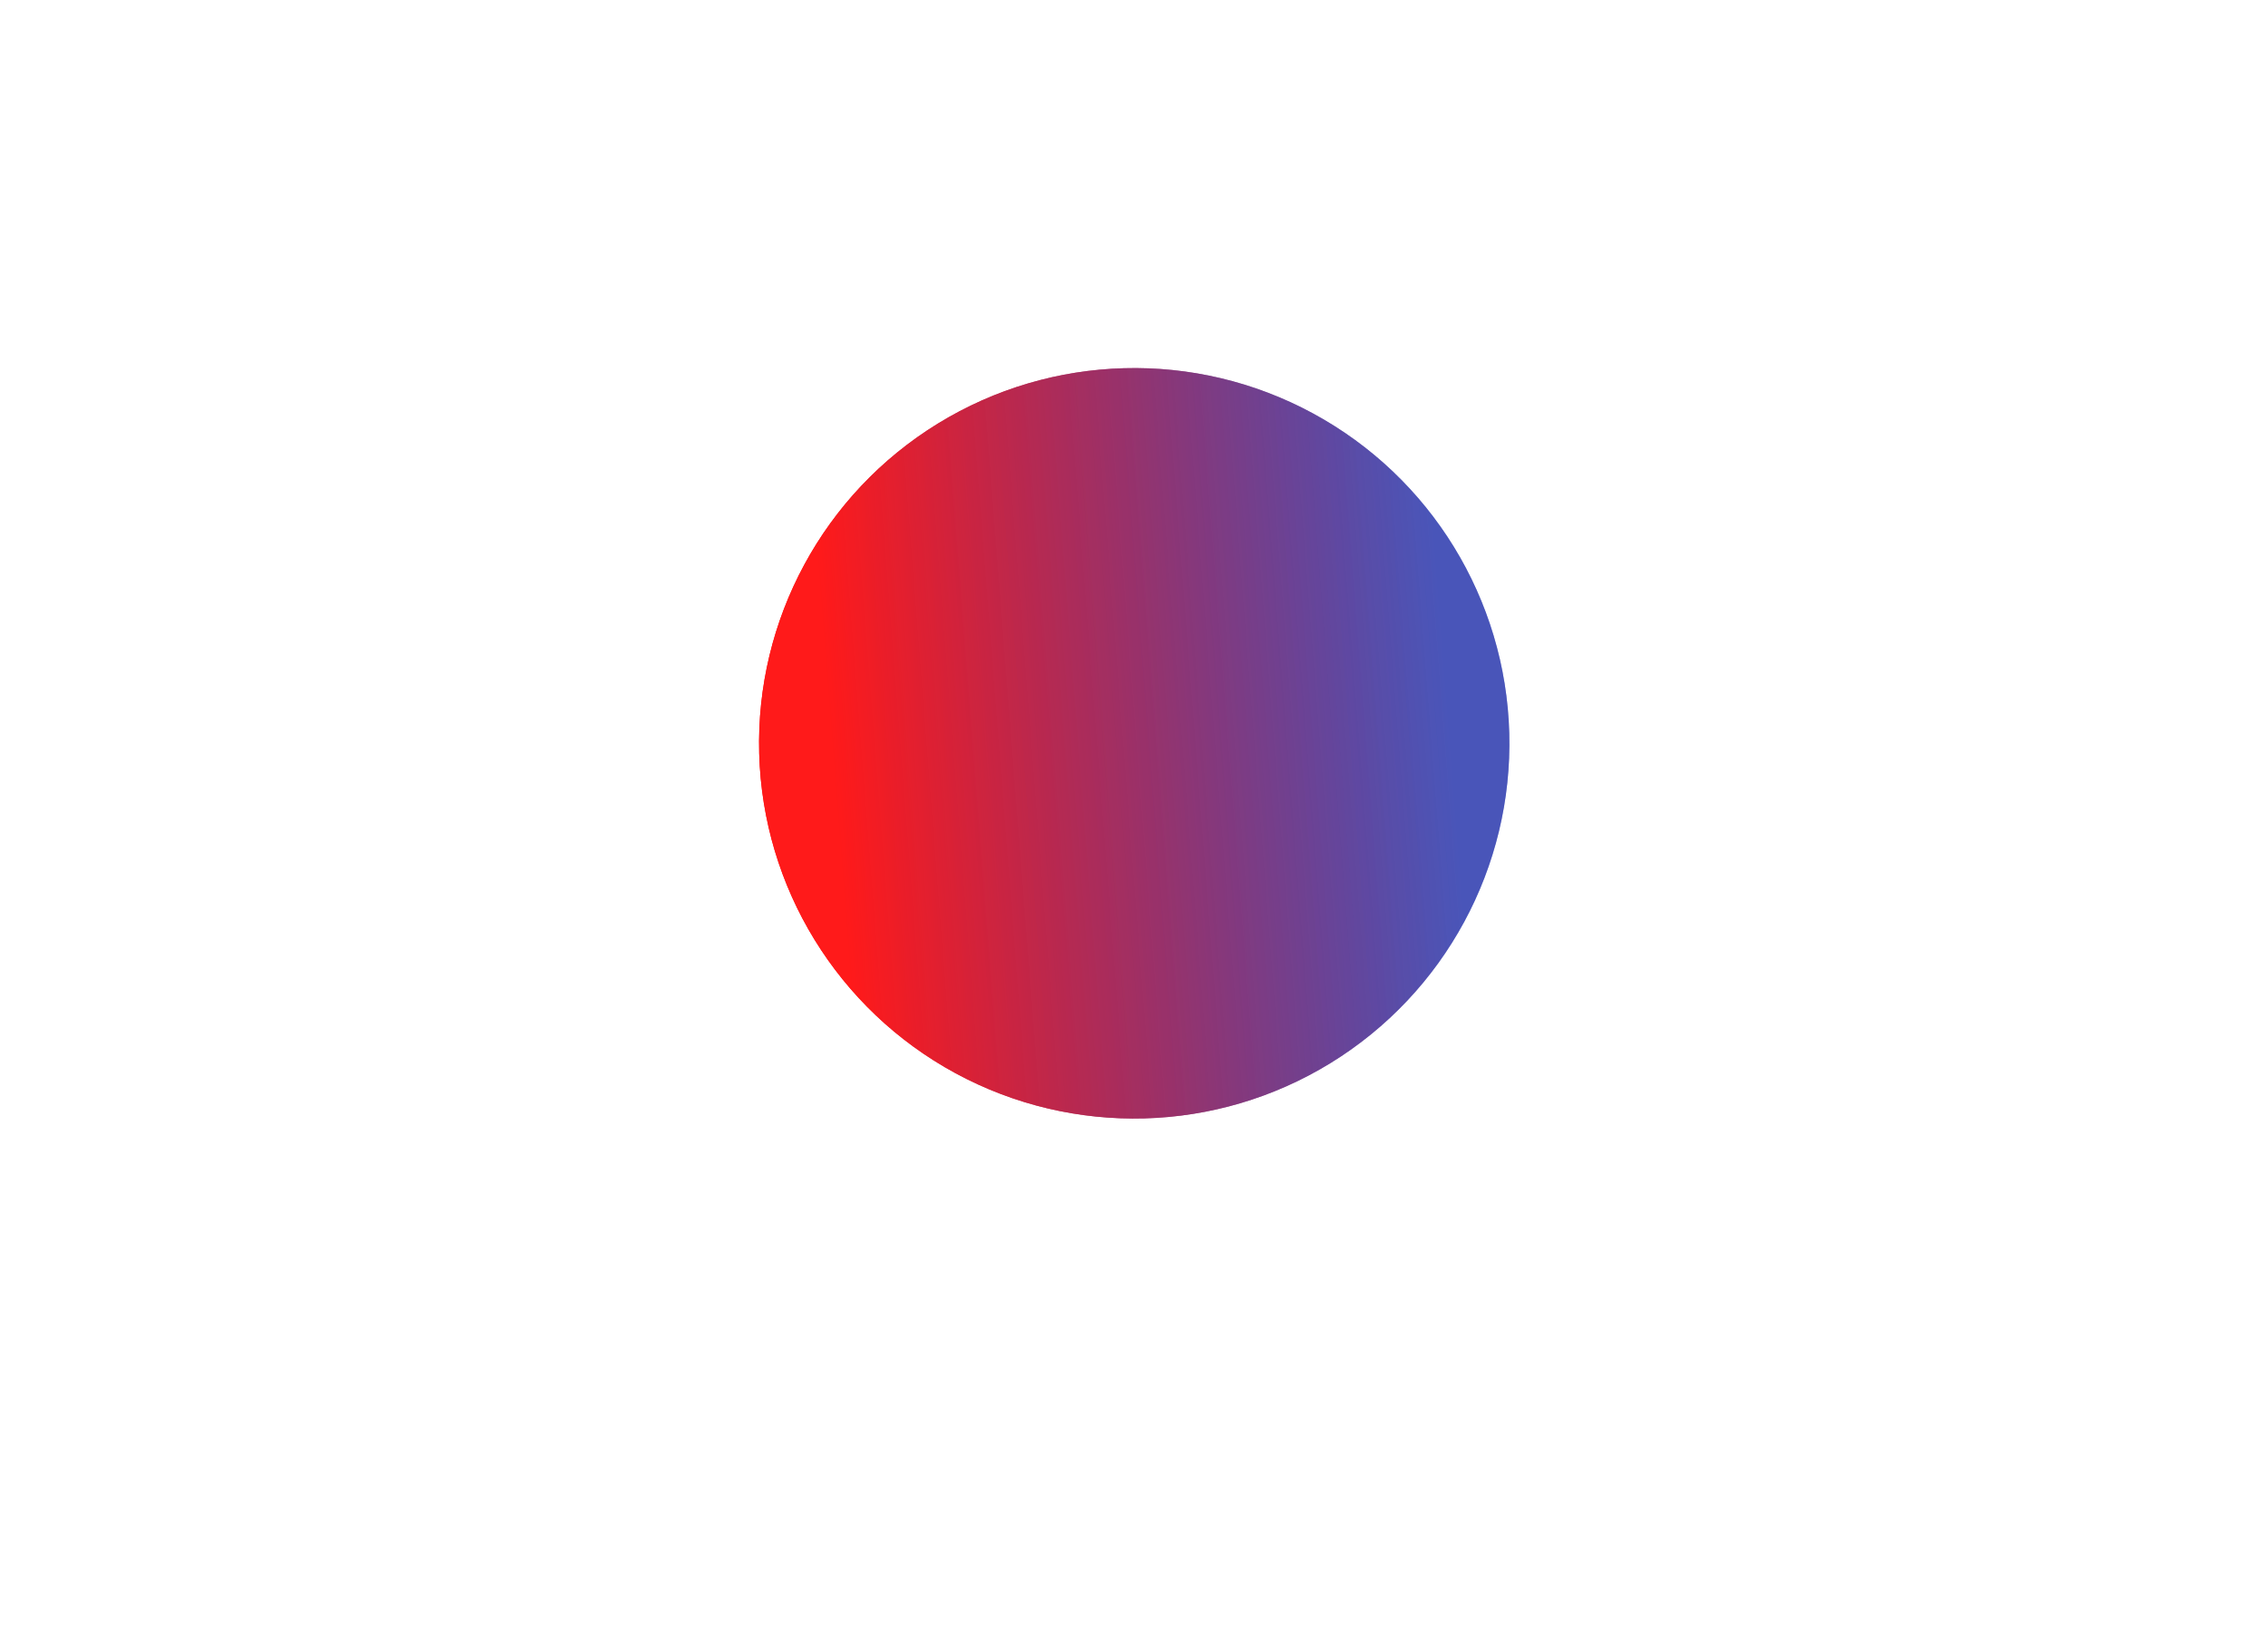 <?xml version="1.0" encoding="UTF-8"?> <svg xmlns="http://www.w3.org/2000/svg" width="899" height="652" viewBox="0 0 899 652" fill="none"><g filter="url(#filter0_f_24_896)"><circle cx="449.592" cy="294.592" r="148.719" transform="rotate(-61.565 449.592 294.592)" fill="url(#paint0_linear_24_896)"></circle></g><g filter="url(#filter1_f_24_896)"><circle cx="449.592" cy="294.592" r="148.719" transform="rotate(-61.565 449.592 294.592)" fill="url(#paint1_linear_24_896)"></circle></g><defs><filter id="filter0_f_24_896" x="0.844" y="-154.156" width="897.496" height="897.496" filterUnits="userSpaceOnUse" color-interpolation-filters="sRGB"><feFlood flood-opacity="0" result="BackgroundImageFix"></feFlood><feBlend mode="normal" in="SourceGraphic" in2="BackgroundImageFix" result="shape"></feBlend><feGaussianBlur stdDeviation="150" result="effect1_foregroundBlur_24_896"></feGaussianBlur></filter><filter id="filter1_f_24_896" x="0.844" y="-154.156" width="897.496" height="897.496" filterUnits="userSpaceOnUse" color-interpolation-filters="sRGB"><feFlood flood-opacity="0" result="BackgroundImageFix"></feFlood><feBlend mode="normal" in="SourceGraphic" in2="BackgroundImageFix" result="shape"></feBlend><feGaussianBlur stdDeviation="150" result="effect1_foregroundBlur_24_896"></feGaussianBlur></filter><linearGradient id="paint0_linear_24_896" x1="316.762" y1="238.028" x2="449.592" y2="443.312" gradientUnits="userSpaceOnUse"><stop stop-color="#FF1A1A"></stop><stop offset="1" stop-color="#2D3AAE" stop-opacity="0.63"></stop></linearGradient><linearGradient id="paint1_linear_24_896" x1="316.762" y1="238.028" x2="449.592" y2="443.312" gradientUnits="userSpaceOnUse"><stop stop-color="#FF1A1A"></stop><stop offset="1" stop-color="#2D3AAE" stop-opacity="0.63"></stop></linearGradient></defs></svg> 